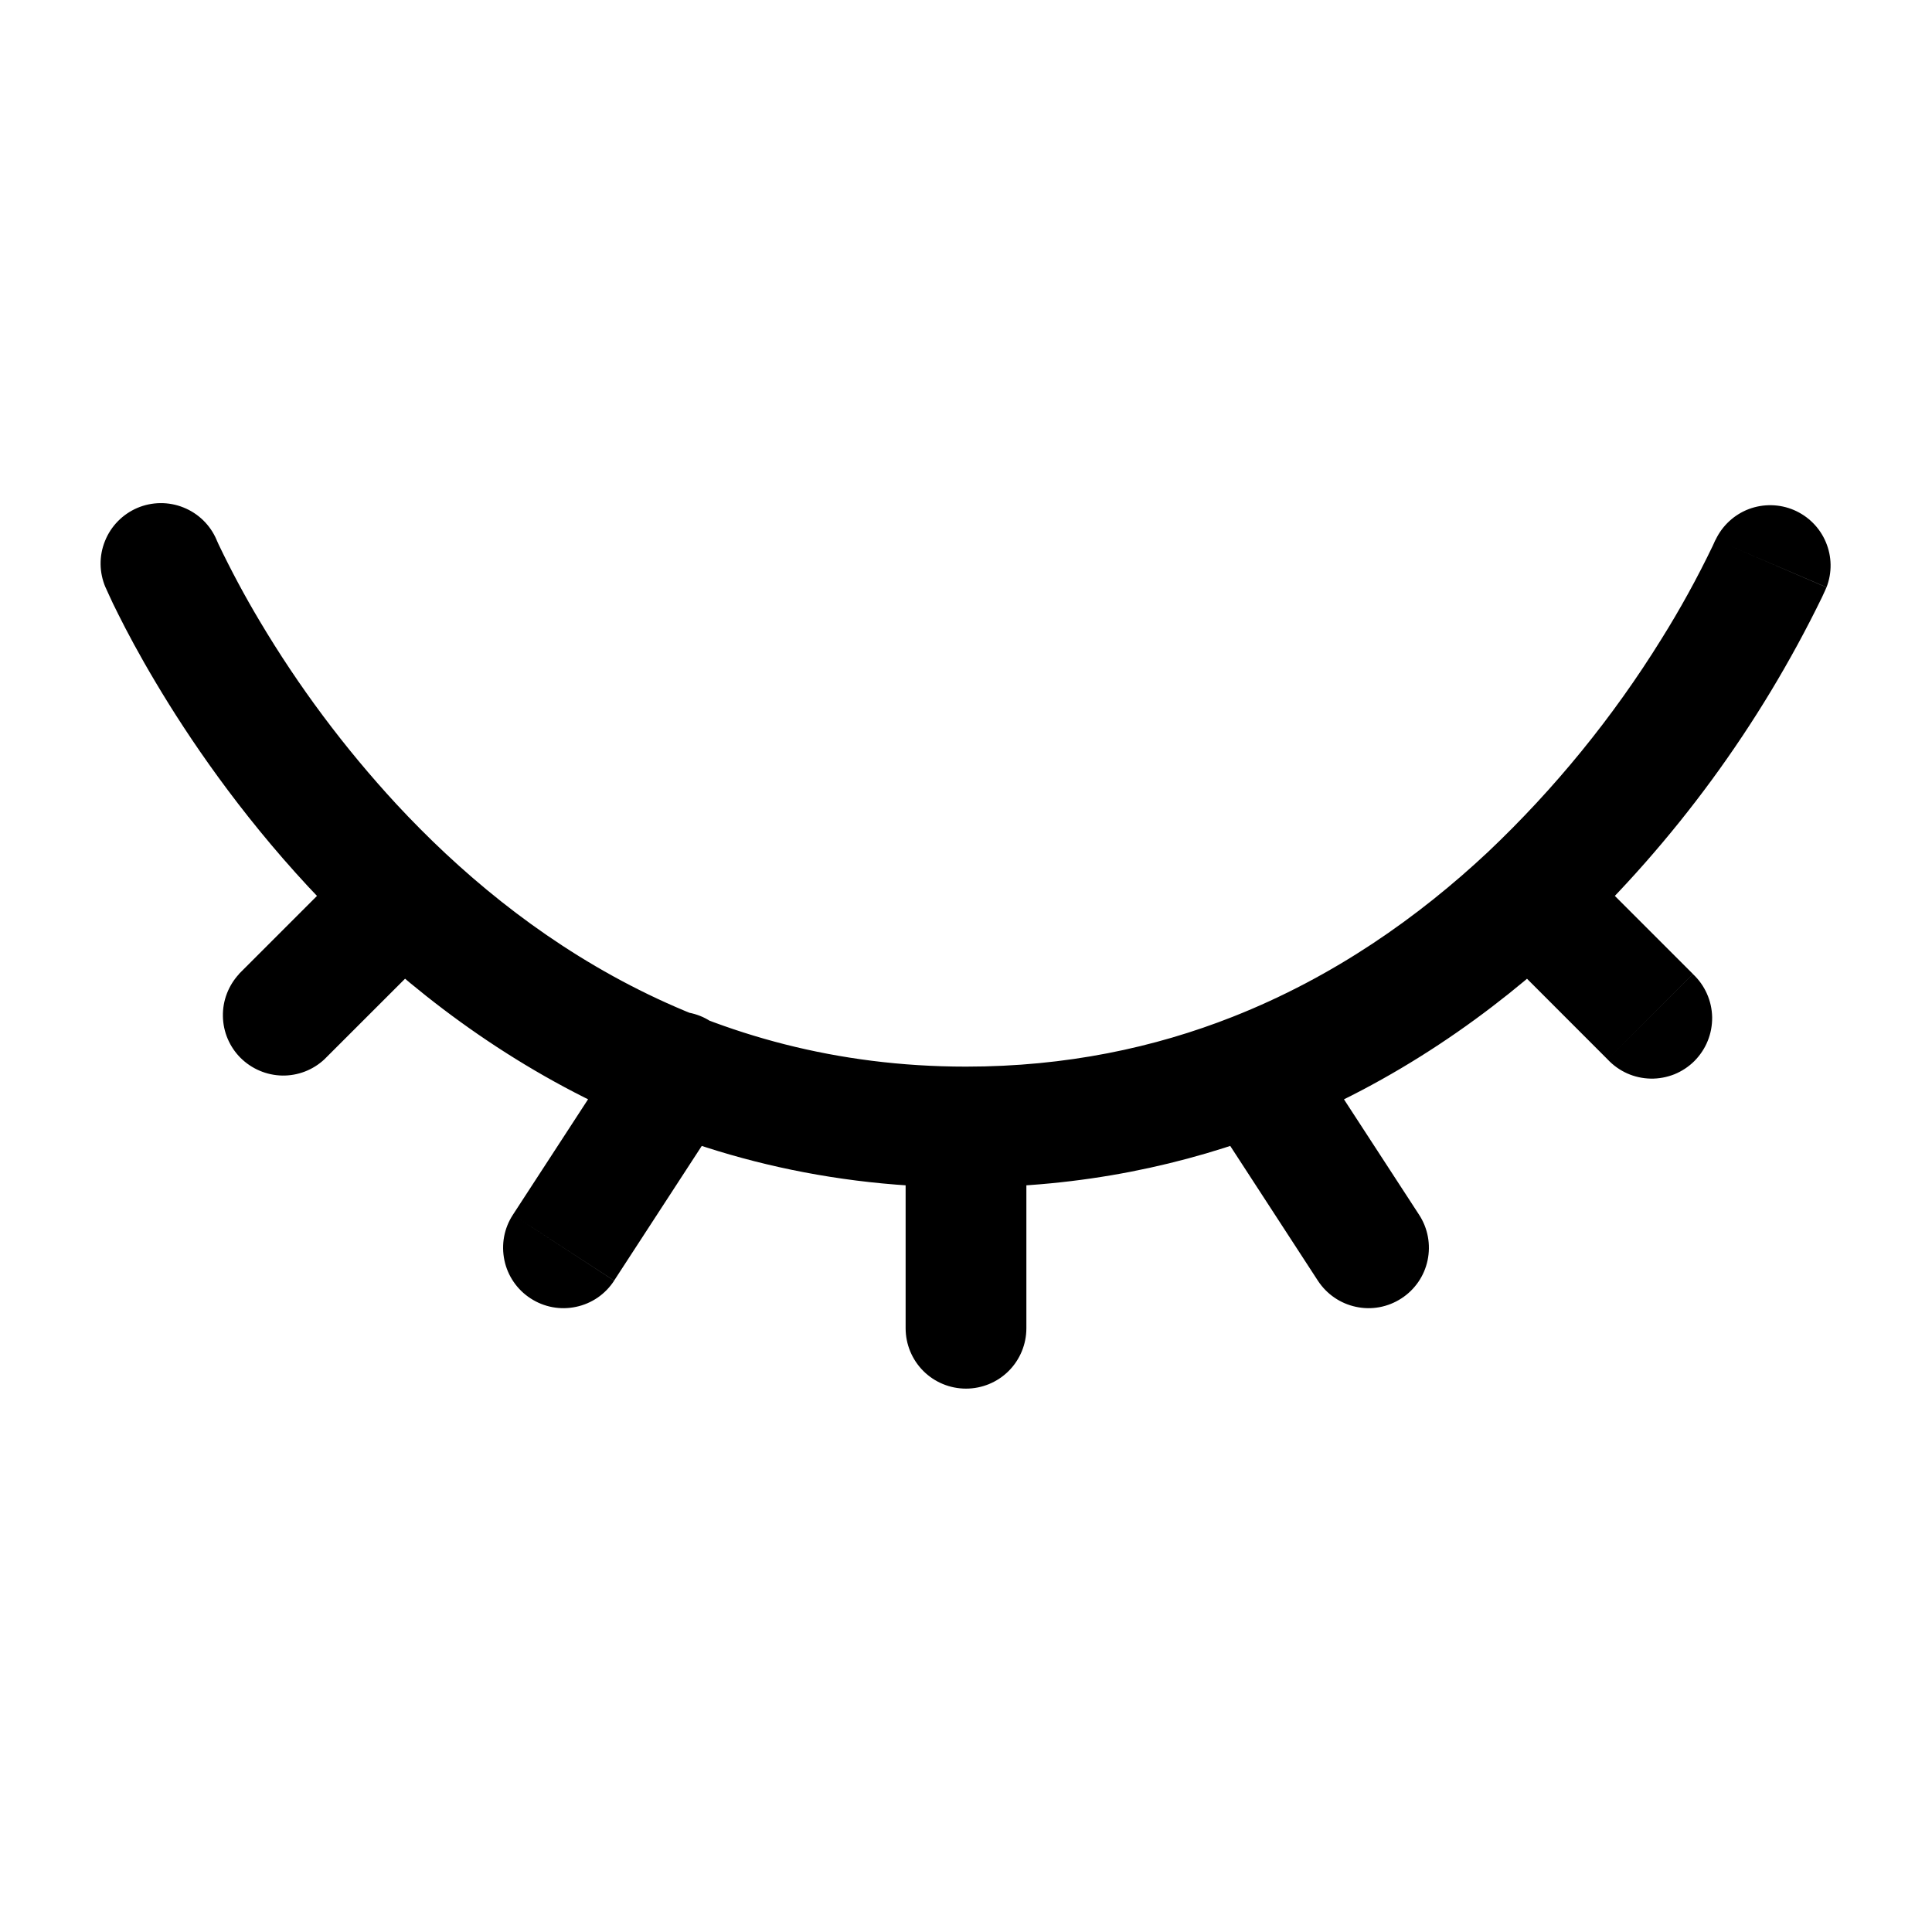 <svg width="24" height="24" viewBox="0 0 24 24" fill="none" xmlns="http://www.w3.org/2000/svg">
<path d="M2.69 6.705C2.612 6.522 2.464 6.378 2.279 6.304C2.095 6.23 1.888 6.232 1.705 6.31C1.522 6.389 1.378 6.536 1.304 6.721C1.229 6.906 1.232 7.112 1.31 7.295L2.69 6.705ZM9.041 13.738C9.097 13.656 9.136 13.563 9.156 13.465C9.175 13.368 9.175 13.267 9.156 13.169C9.136 13.071 9.097 12.979 9.041 12.896C8.985 12.814 8.913 12.743 8.829 12.689C8.746 12.634 8.652 12.597 8.554 12.579C8.456 12.562 8.355 12.564 8.258 12.585C8.161 12.607 8.069 12.648 7.987 12.705C7.906 12.763 7.837 12.836 7.784 12.92L9.041 13.738ZM6.371 15.091C6.317 15.174 6.28 15.266 6.262 15.363C6.244 15.46 6.246 15.56 6.266 15.656C6.307 15.851 6.424 16.021 6.591 16.129C6.758 16.238 6.961 16.276 7.156 16.234C7.252 16.214 7.343 16.175 7.425 16.119C7.506 16.063 7.575 15.992 7.629 15.909L6.371 15.091ZM22.69 7.295C22.76 7.114 22.757 6.913 22.681 6.734C22.606 6.555 22.464 6.413 22.285 6.336C22.107 6.26 21.906 6.256 21.724 6.324C21.543 6.393 21.395 6.53 21.312 6.705L22.69 7.295ZM19.97 13.16C20.039 13.234 20.122 13.293 20.213 13.334C20.305 13.375 20.405 13.397 20.506 13.399C20.606 13.401 20.706 13.382 20.8 13.345C20.893 13.307 20.978 13.251 21.049 13.18C21.12 13.108 21.177 13.023 21.214 12.93C21.252 12.837 21.27 12.737 21.269 12.636C21.267 12.535 21.245 12.436 21.204 12.344C21.163 12.252 21.104 12.169 21.03 12.1L19.97 13.16ZM11.25 16.5C11.25 16.699 11.329 16.89 11.47 17.031C11.61 17.171 11.801 17.25 12 17.25C12.199 17.25 12.39 17.171 12.53 17.031C12.671 16.89 12.75 16.699 12.75 16.5H11.25ZM16.371 15.909C16.48 16.076 16.65 16.193 16.845 16.234C17.039 16.276 17.242 16.238 17.409 16.129C17.576 16.021 17.693 15.851 17.734 15.656C17.775 15.461 17.738 15.258 17.629 15.091L16.371 15.909ZM5.531 11.659C5.663 11.517 5.735 11.329 5.732 11.135C5.728 10.94 5.649 10.755 5.512 10.618C5.374 10.48 5.189 10.402 4.994 10.399C4.8 10.396 4.612 10.468 4.47 10.6L5.531 11.659ZM2.97 12.099C2.838 12.242 2.765 12.43 2.769 12.624C2.772 12.818 2.851 13.004 2.988 13.141C3.126 13.278 3.311 13.357 3.506 13.361C3.7 13.364 3.888 13.292 4.03 13.159L2.97 12.099ZM12 13.25C8.776 13.25 6.461 11.645 4.925 9.99C4.28 9.292 3.709 8.528 3.223 7.71C3.04 7.403 2.871 7.087 2.716 6.764L2.694 6.715L2.69 6.705L2.689 6.704L2 7L1.31 7.295L1.311 7.296L1.312 7.299L1.315 7.305L1.355 7.393C1.381 7.452 1.42 7.533 1.472 7.636C1.575 7.842 1.728 8.132 1.934 8.477C2.344 9.167 2.969 10.087 3.825 11.01C5.54 12.855 8.224 14.75 12 14.75V13.25ZM15.313 12.631C14.343 13.014 13.242 13.25 12 13.25V14.75C13.438 14.75 14.725 14.474 15.862 14.027L15.313 12.631ZM7.784 12.92L6.371 15.091L7.629 15.908L9.041 13.738L7.784 12.92ZM22 7L21.31 6.704H21.311V6.706L21.304 6.719L21.276 6.781C21.084 7.18 20.871 7.568 20.636 7.943C20.035 8.912 19.313 9.798 18.486 10.582L19.513 11.676C20.801 10.455 21.858 9.012 22.635 7.416L22.674 7.331L22.684 7.307L22.688 7.3V7.297L22.689 7.296L22 7ZM18.486 10.582C17.626 11.388 16.574 12.134 15.313 12.631L15.862 14.027C17.335 13.447 18.547 12.583 19.513 11.676L18.486 10.582ZM18.47 11.659L19.97 13.16L21.03 12.099L19.53 10.599L18.47 11.659ZM11.25 14V16.5H12.75V14H11.25ZM14.959 13.738L16.371 15.909L17.629 15.091L16.216 12.92L14.959 13.738ZM4.469 10.598L2.969 12.098L4.03 13.159L5.53 11.66L4.469 10.598Z" fill="black"/>
</svg>
